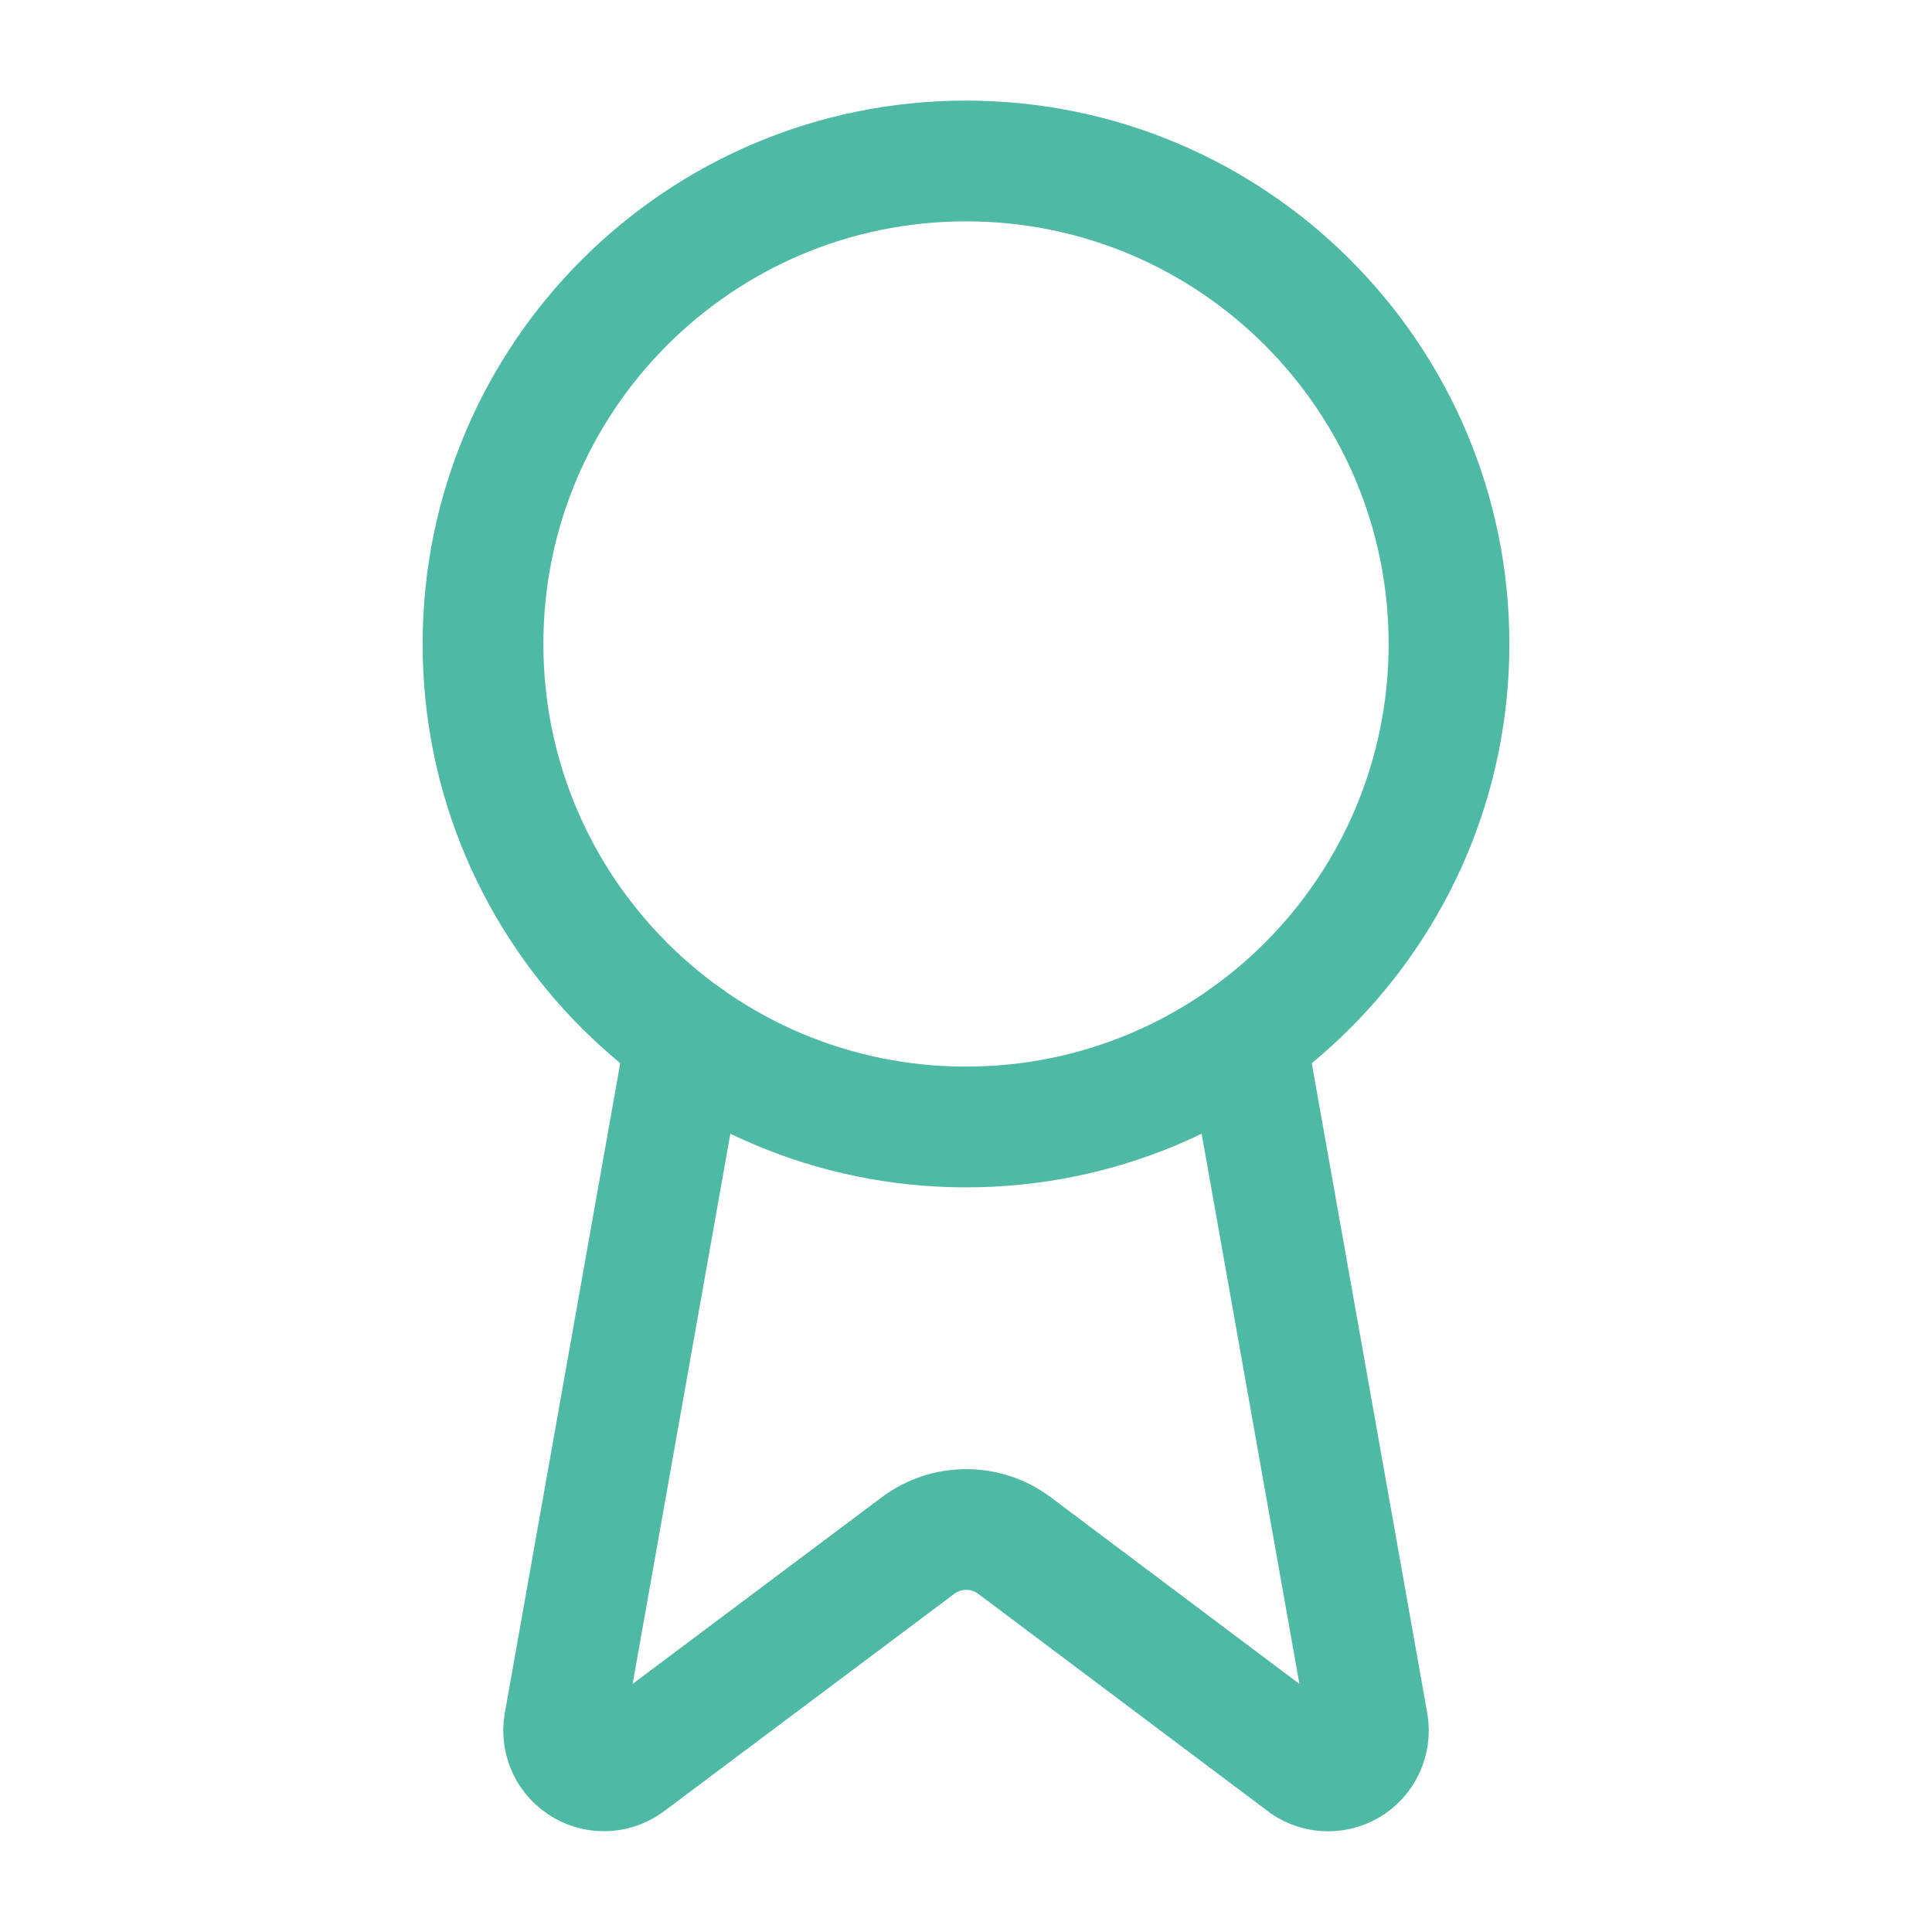 <svg xmlns="http://www.w3.org/2000/svg" width="40" height="40" viewBox="0 0 40 40" fill="none"><path d="M25.795 21.483L28.32 35.693C28.348 35.861 28.324 36.032 28.252 36.186C28.18 36.34 28.063 36.468 27.916 36.553C27.769 36.638 27.6 36.676 27.431 36.663C27.262 36.649 27.101 36.584 26.97 36.477L21.003 31.998C20.715 31.783 20.365 31.667 20.005 31.667C19.646 31.667 19.296 31.783 19.008 31.998L13.031 36.475C12.9 36.582 12.739 36.647 12.57 36.661C12.402 36.674 12.232 36.636 12.086 36.551C11.939 36.466 11.822 36.339 11.749 36.185C11.677 36.032 11.653 35.86 11.681 35.693L14.205 21.483" stroke="#4EB9A4" stroke-width="2.5" stroke-linecap="round" stroke-linejoin="round"></path><path d="M20 23.333C25.523 23.333 30 18.856 30 13.333C30 7.811 25.523 3.333 20 3.333C14.477 3.333 10 7.811 10 13.333C10 18.856 14.477 23.333 20 23.333Z" stroke="#4EB9A4" stroke-width="2.5" stroke-linecap="round" stroke-linejoin="round"></path></svg>
